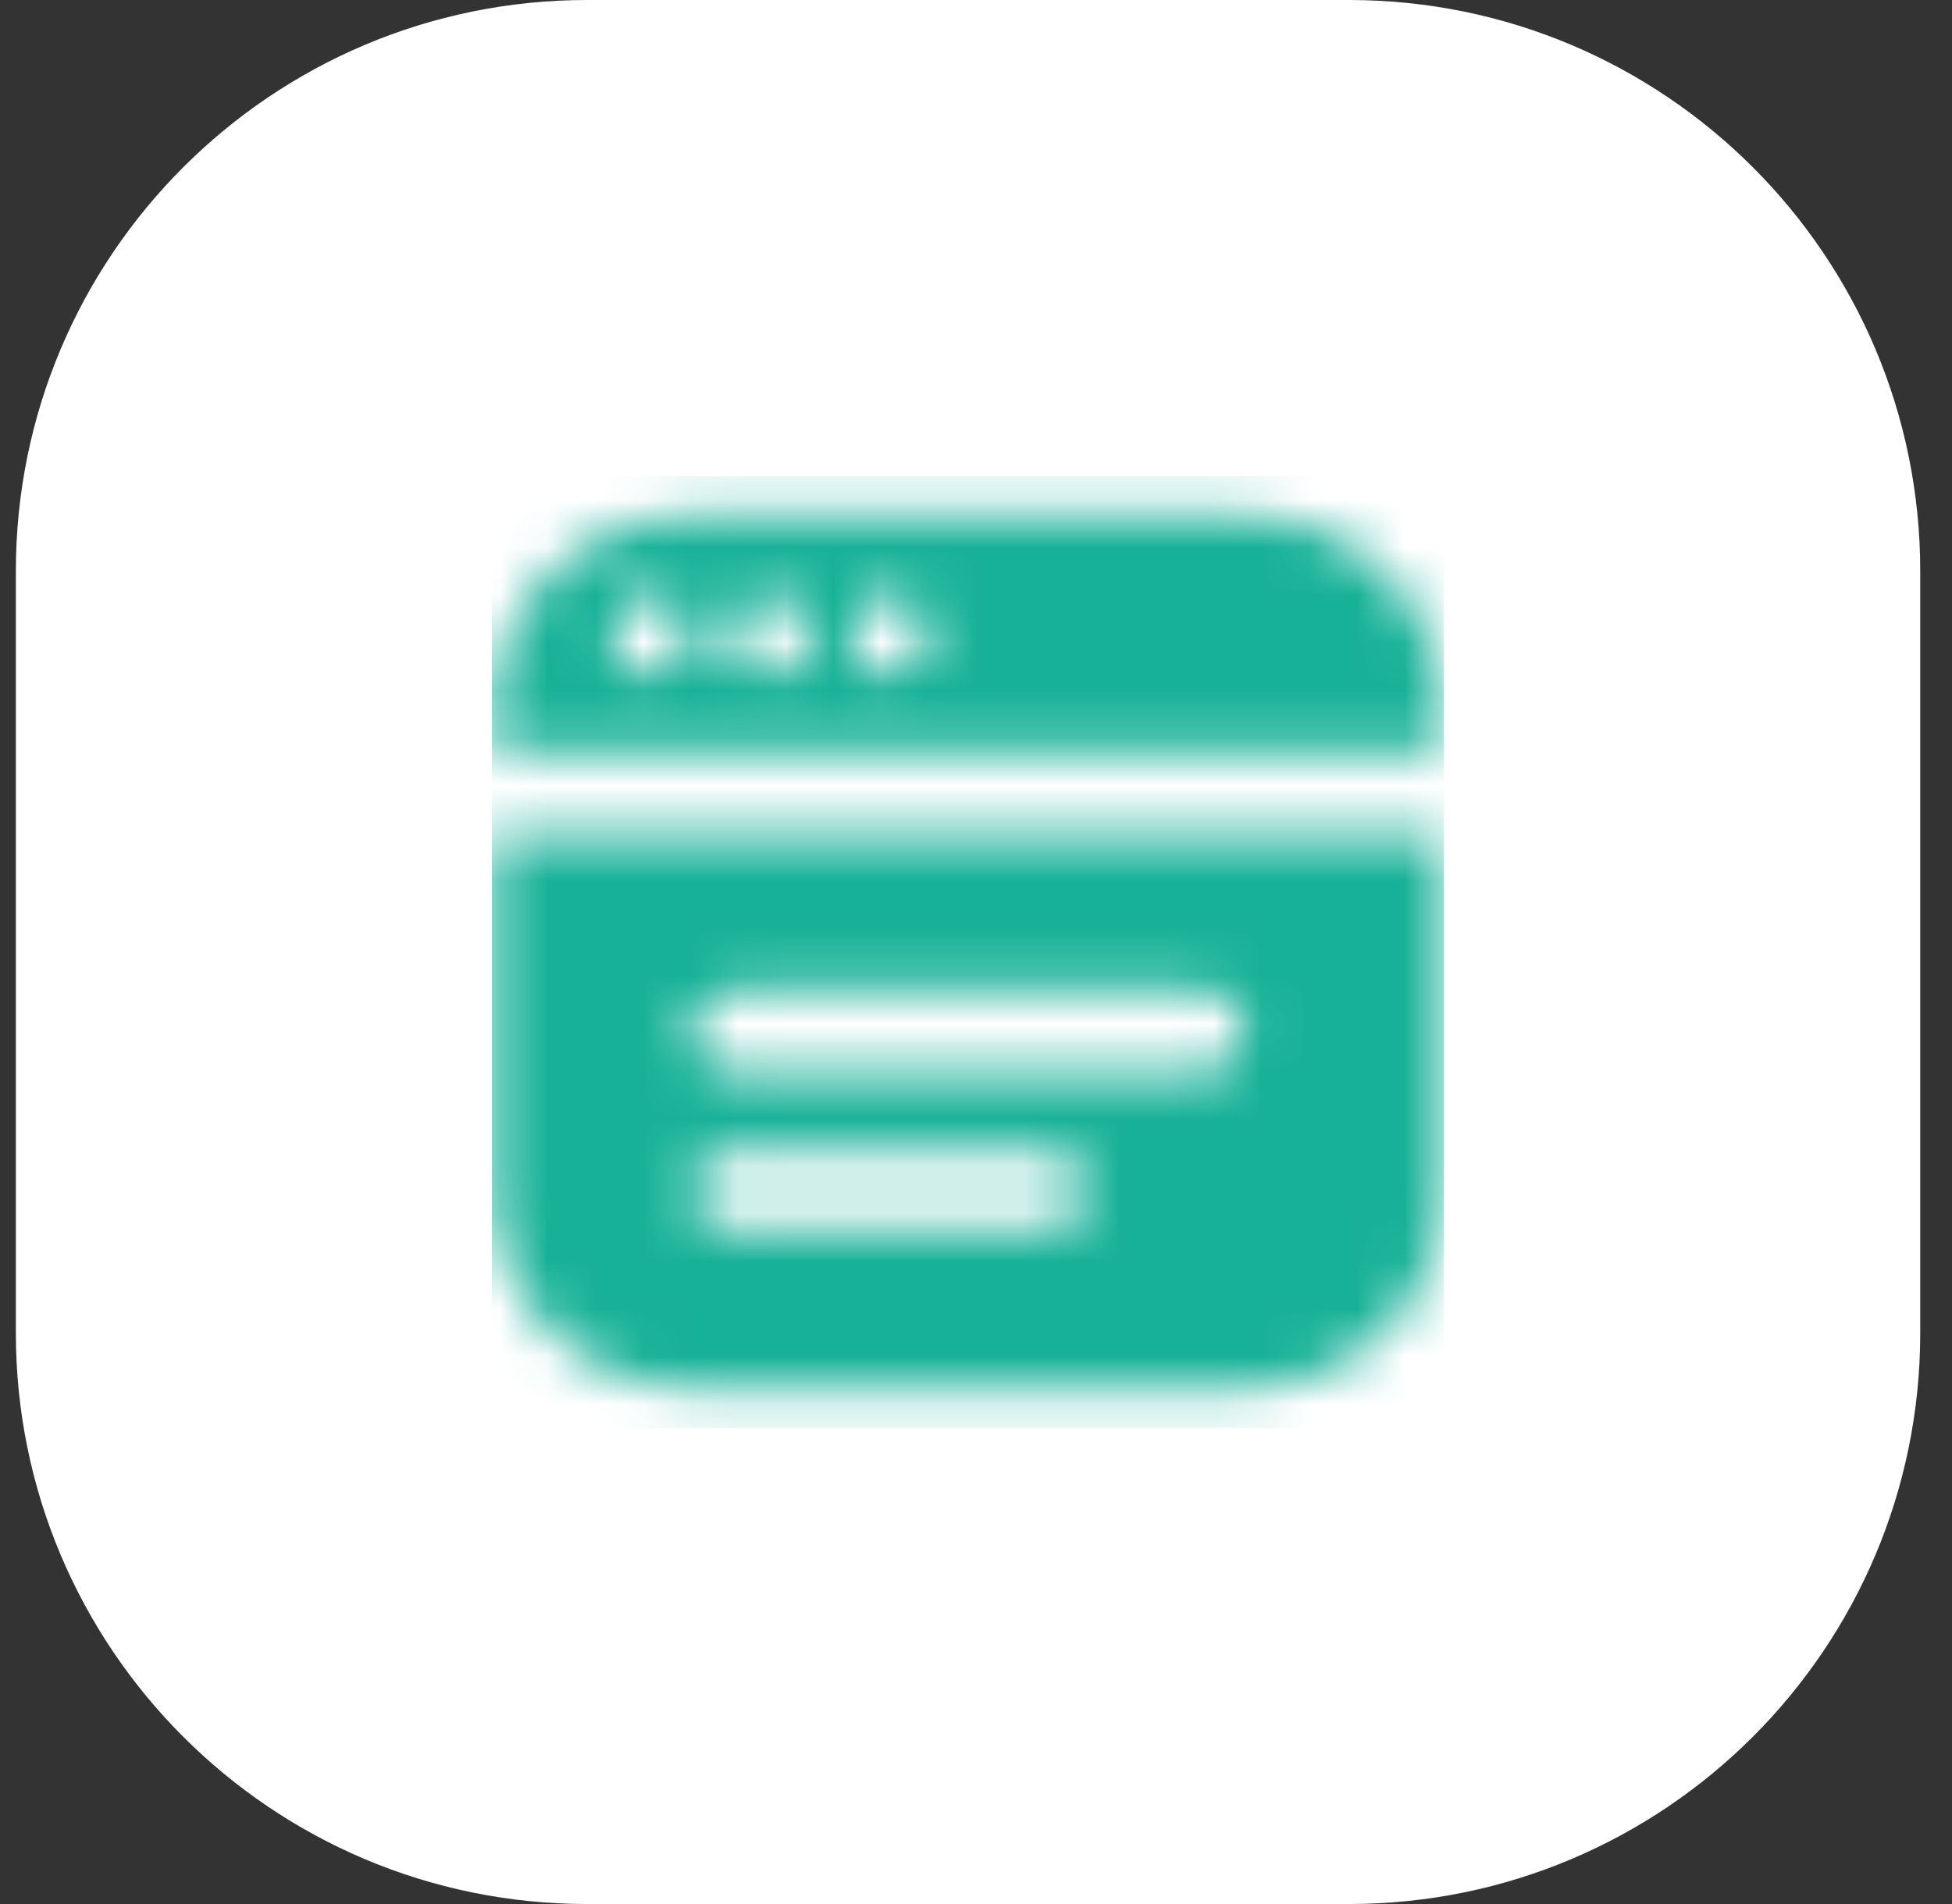 <?xml version="1.0" encoding="UTF-8"?> <svg xmlns="http://www.w3.org/2000/svg" width="41" height="40" viewBox="0 0 41 40" fill="none"><rect x="0" y="0" width="41" height="40" fill="#333333" stroke="none"/><path d="M0.333 12C0.333 5.373 5.706 0 12.333 0H28.333C34.96 0 40.333 5.373 40.333 12V28C40.333 34.627 34.96 40 28.333 40H12.333C5.706 40 0.333 34.627 0.333 28V12Z" fill="white"></path><g clip-path="url(#clip0_1298_69293)"><mask id="mask0_1298_69293" style="mask-type:alpha" maskUnits="userSpaceOnUse" x="10" y="10" width="21" height="20"><g clip-path="url(#clip1_1298_69293)"><path d="M10.332 17.5V25C10.333 26.105 10.773 27.164 11.554 27.945C12.335 28.726 13.394 29.165 14.499 29.167H26.165C27.27 29.165 28.329 28.726 29.11 27.945C29.891 27.164 30.331 26.105 30.332 25V17.5H10.332ZM21.999 25.833H15.332C15.111 25.833 14.899 25.745 14.743 25.589C14.586 25.433 14.499 25.221 14.499 25C14.499 24.779 14.586 24.567 14.743 24.411C14.899 24.254 15.111 24.167 15.332 24.167H21.999C22.22 24.167 22.432 24.254 22.588 24.411C22.744 24.567 22.832 24.779 22.832 25C22.832 25.221 22.744 25.433 22.588 25.589C22.432 25.745 22.22 25.833 21.999 25.833ZM25.332 22.5H15.332C15.111 22.5 14.899 22.412 14.743 22.256C14.586 22.1 14.499 21.888 14.499 21.667C14.499 21.446 14.586 21.234 14.743 21.077C14.899 20.921 15.111 20.833 15.332 20.833H25.332C25.553 20.833 25.765 20.921 25.921 21.077C26.078 21.234 26.165 21.446 26.165 21.667C26.165 21.888 26.078 22.1 25.921 22.256C25.765 22.412 25.553 22.5 25.332 22.5ZM30.332 15.833V15C30.331 13.895 29.891 12.836 29.11 12.055C28.329 11.274 27.27 10.835 26.165 10.833H14.499C13.394 10.835 12.335 11.274 11.554 12.055C10.773 12.836 10.333 13.895 10.332 15V15.833H30.332ZM18.665 12.5C18.83 12.5 18.991 12.549 19.128 12.64C19.265 12.732 19.372 12.862 19.435 13.014C19.498 13.167 19.515 13.334 19.483 13.496C19.451 13.658 19.371 13.806 19.255 13.922C19.138 14.039 18.99 14.118 18.828 14.151C18.666 14.183 18.499 14.166 18.346 14.103C18.194 14.04 18.064 13.933 17.973 13.796C17.881 13.659 17.832 13.498 17.832 13.333C17.832 13.112 17.92 12.9 18.076 12.744C18.232 12.588 18.444 12.5 18.665 12.5V12.5ZM16.165 12.5C16.33 12.5 16.491 12.549 16.628 12.64C16.765 12.732 16.872 12.862 16.935 13.014C16.998 13.167 17.015 13.334 16.983 13.496C16.951 13.658 16.871 13.806 16.755 13.922C16.638 14.039 16.49 14.118 16.328 14.151C16.166 14.183 15.999 14.166 15.847 14.103C15.694 14.04 15.564 13.933 15.473 13.796C15.381 13.659 15.332 13.498 15.332 13.333C15.332 13.112 15.42 12.9 15.576 12.744C15.732 12.588 15.944 12.5 16.165 12.5ZM13.665 12.5C13.83 12.5 13.991 12.549 14.128 12.64C14.265 12.732 14.372 12.862 14.435 13.014C14.498 13.167 14.515 13.334 14.483 13.496C14.45 13.658 14.371 13.806 14.255 13.922C14.138 14.039 13.99 14.118 13.828 14.151C13.666 14.183 13.499 14.166 13.347 14.103C13.194 14.04 13.064 13.933 12.973 13.796C12.881 13.659 12.832 13.498 12.832 13.333C12.832 13.112 12.92 12.9 13.076 12.744C13.232 12.588 13.444 12.5 13.665 12.5V12.5Z" fill="#4D5868"></path></g></mask><g mask="url(#mask0_1298_69293)"><rect x="10.332" y="10" width="20" height="20" fill="#17B198"></rect></g></g><defs><clipPath id="clip0_1298_69293"><rect width="20" height="20" fill="white" transform="translate(10.332 10)"></rect></clipPath><clipPath id="clip1_1298_69293"><rect width="20" height="20" fill="white" transform="translate(10.332 10)"></rect></clipPath></defs></svg> 